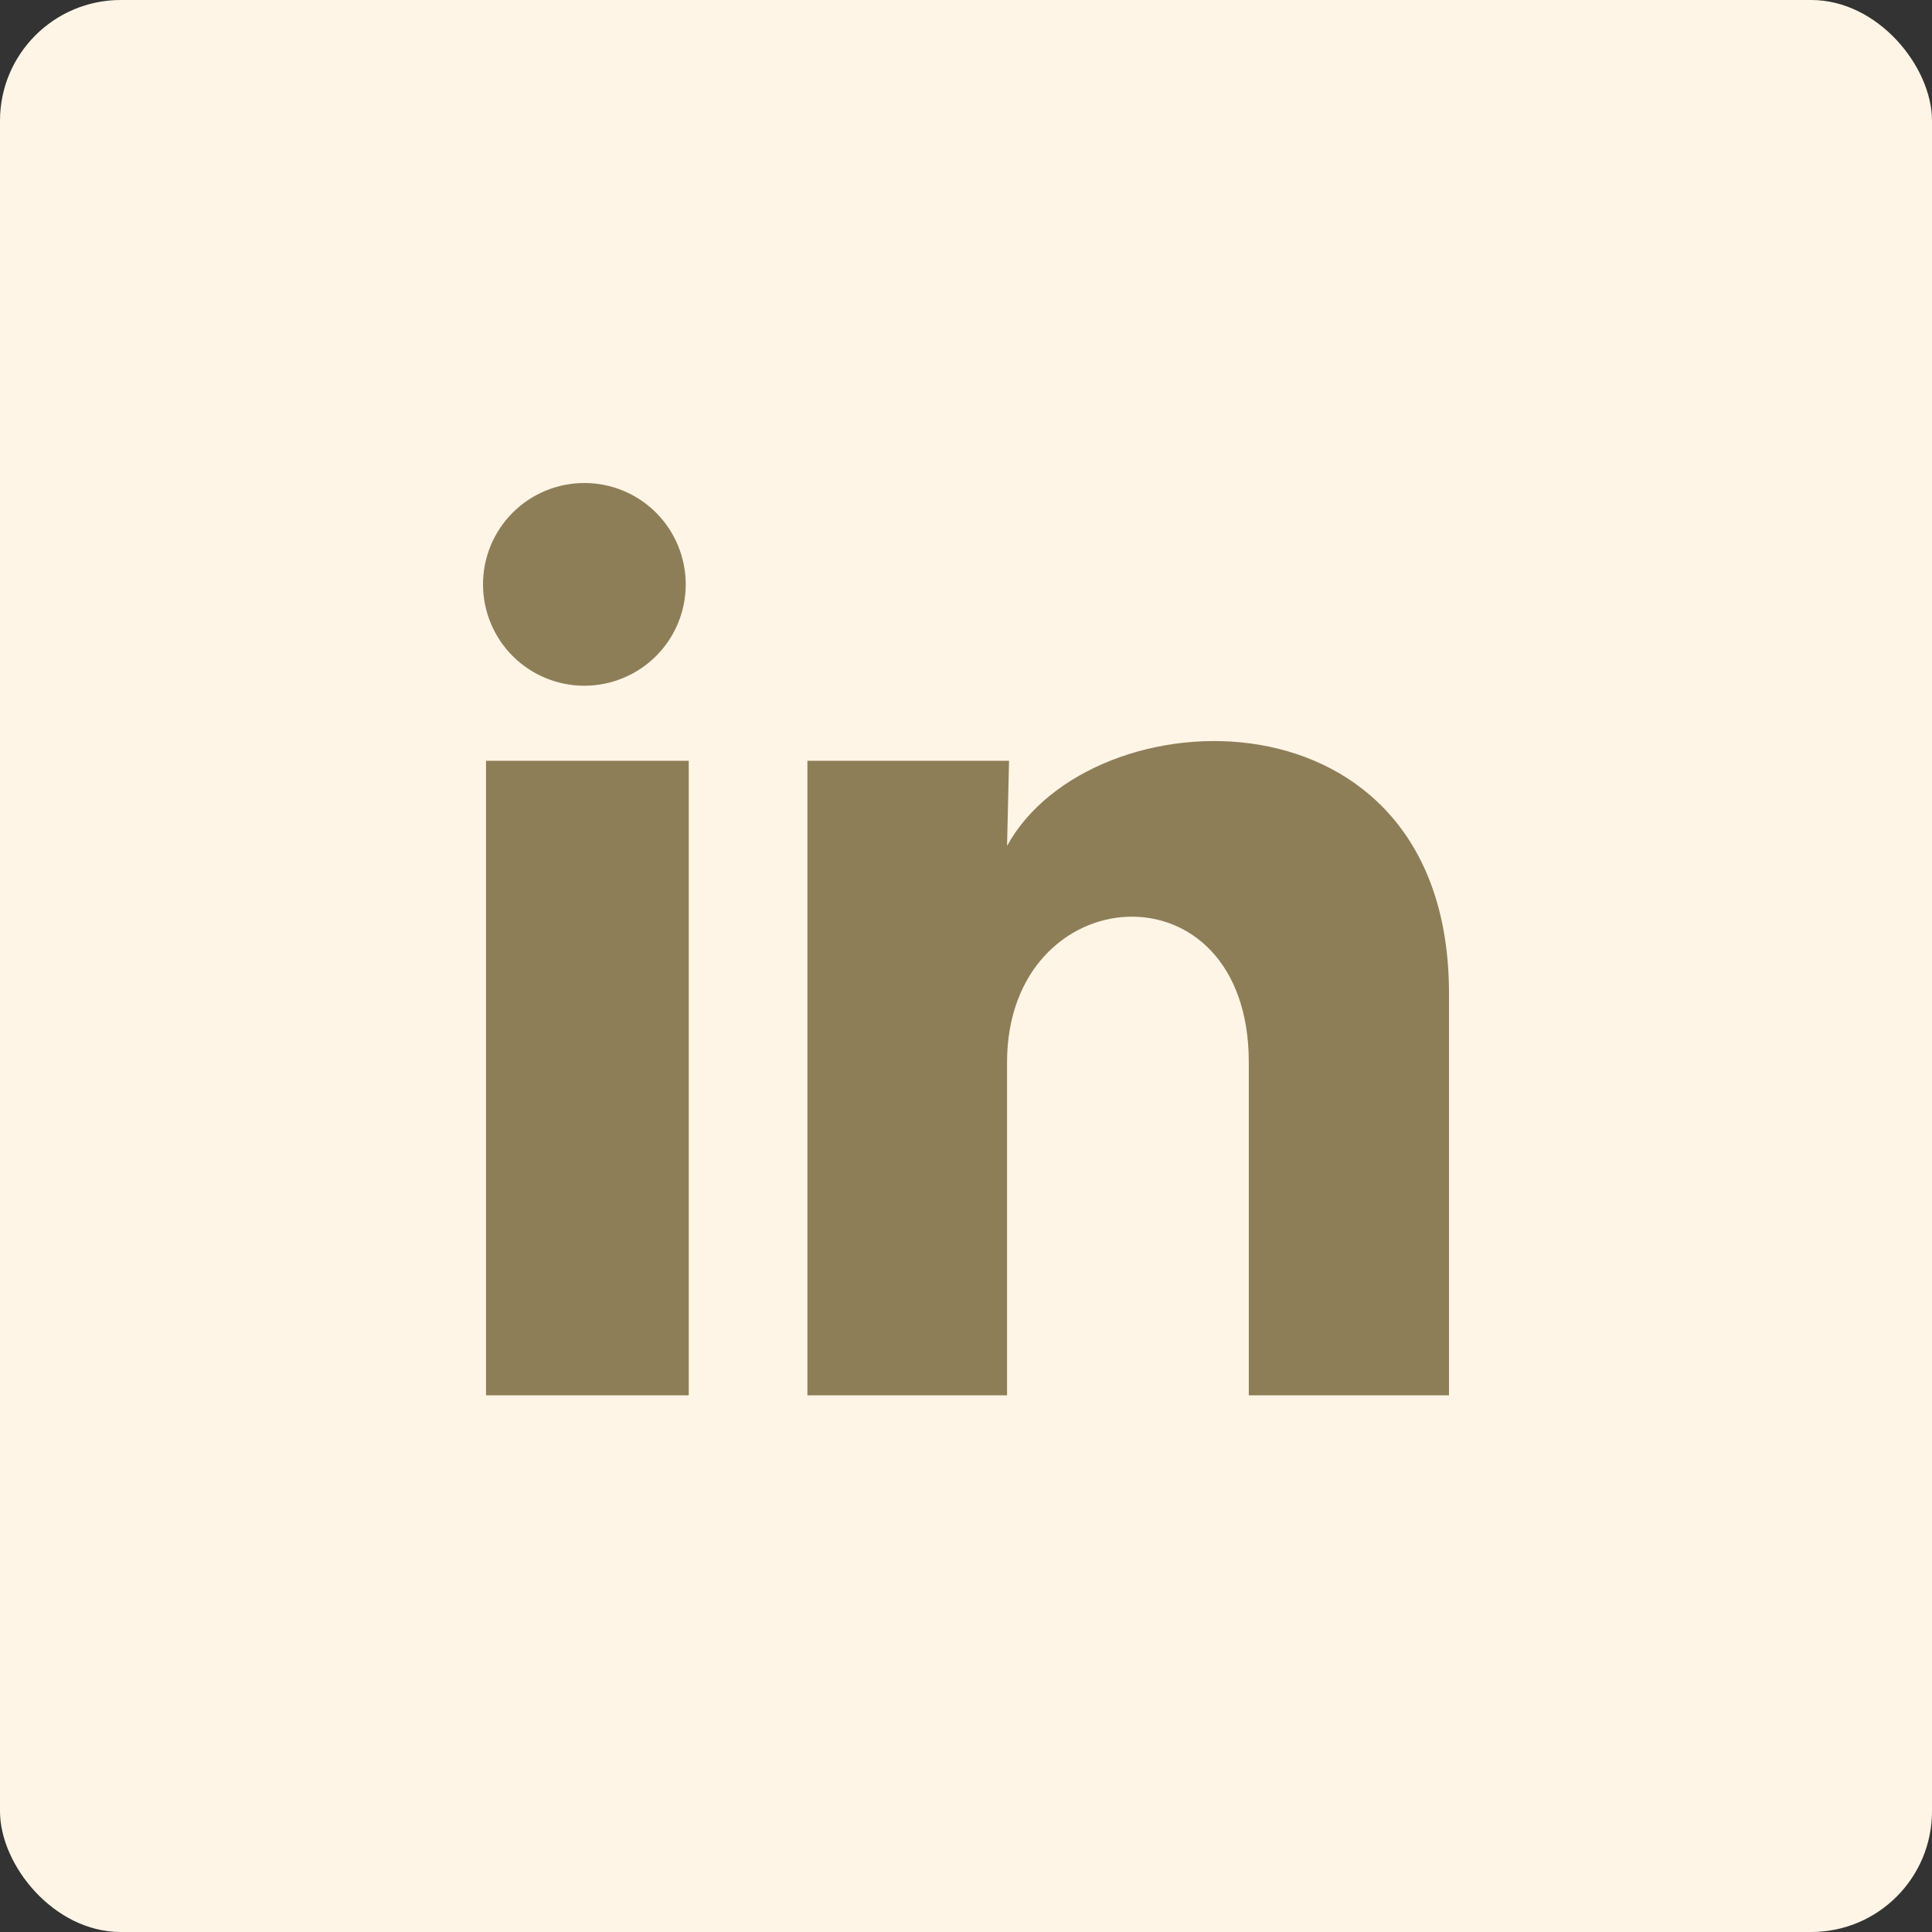 <svg width="32" height="32" viewBox="0 0 32 32" fill="none" xmlns="http://www.w3.org/2000/svg">
<rect x="0" y="0" width="32" height="32" fill="#333333" stroke="none"/>
<rect width="32" height="32" rx="2" fill="#FFF5E6"/>
<path d="M11.358 9.68C11.358 10.125 11.181 10.552 10.866 10.867C10.55 11.181 10.123 11.358 9.678 11.358C9.233 11.358 8.806 11.181 8.491 10.866C8.176 10.55 8 10.123 8 9.678C8 9.233 8.177 8.806 8.492 8.491C8.807 8.176 9.234 8 9.68 8C10.125 8 10.552 8.177 10.867 8.492C11.181 8.807 11.358 9.234 11.358 9.68ZM11.408 12.601H8.05V23.111H11.408V12.601ZM16.713 12.601H13.373V23.111H16.68V17.596C16.68 14.523 20.684 14.238 20.684 17.596V23.111H24V16.454C24 11.275 18.073 11.468 16.68 14.011L16.713 12.601Z" fill="#8E7E58"/>
</svg>
